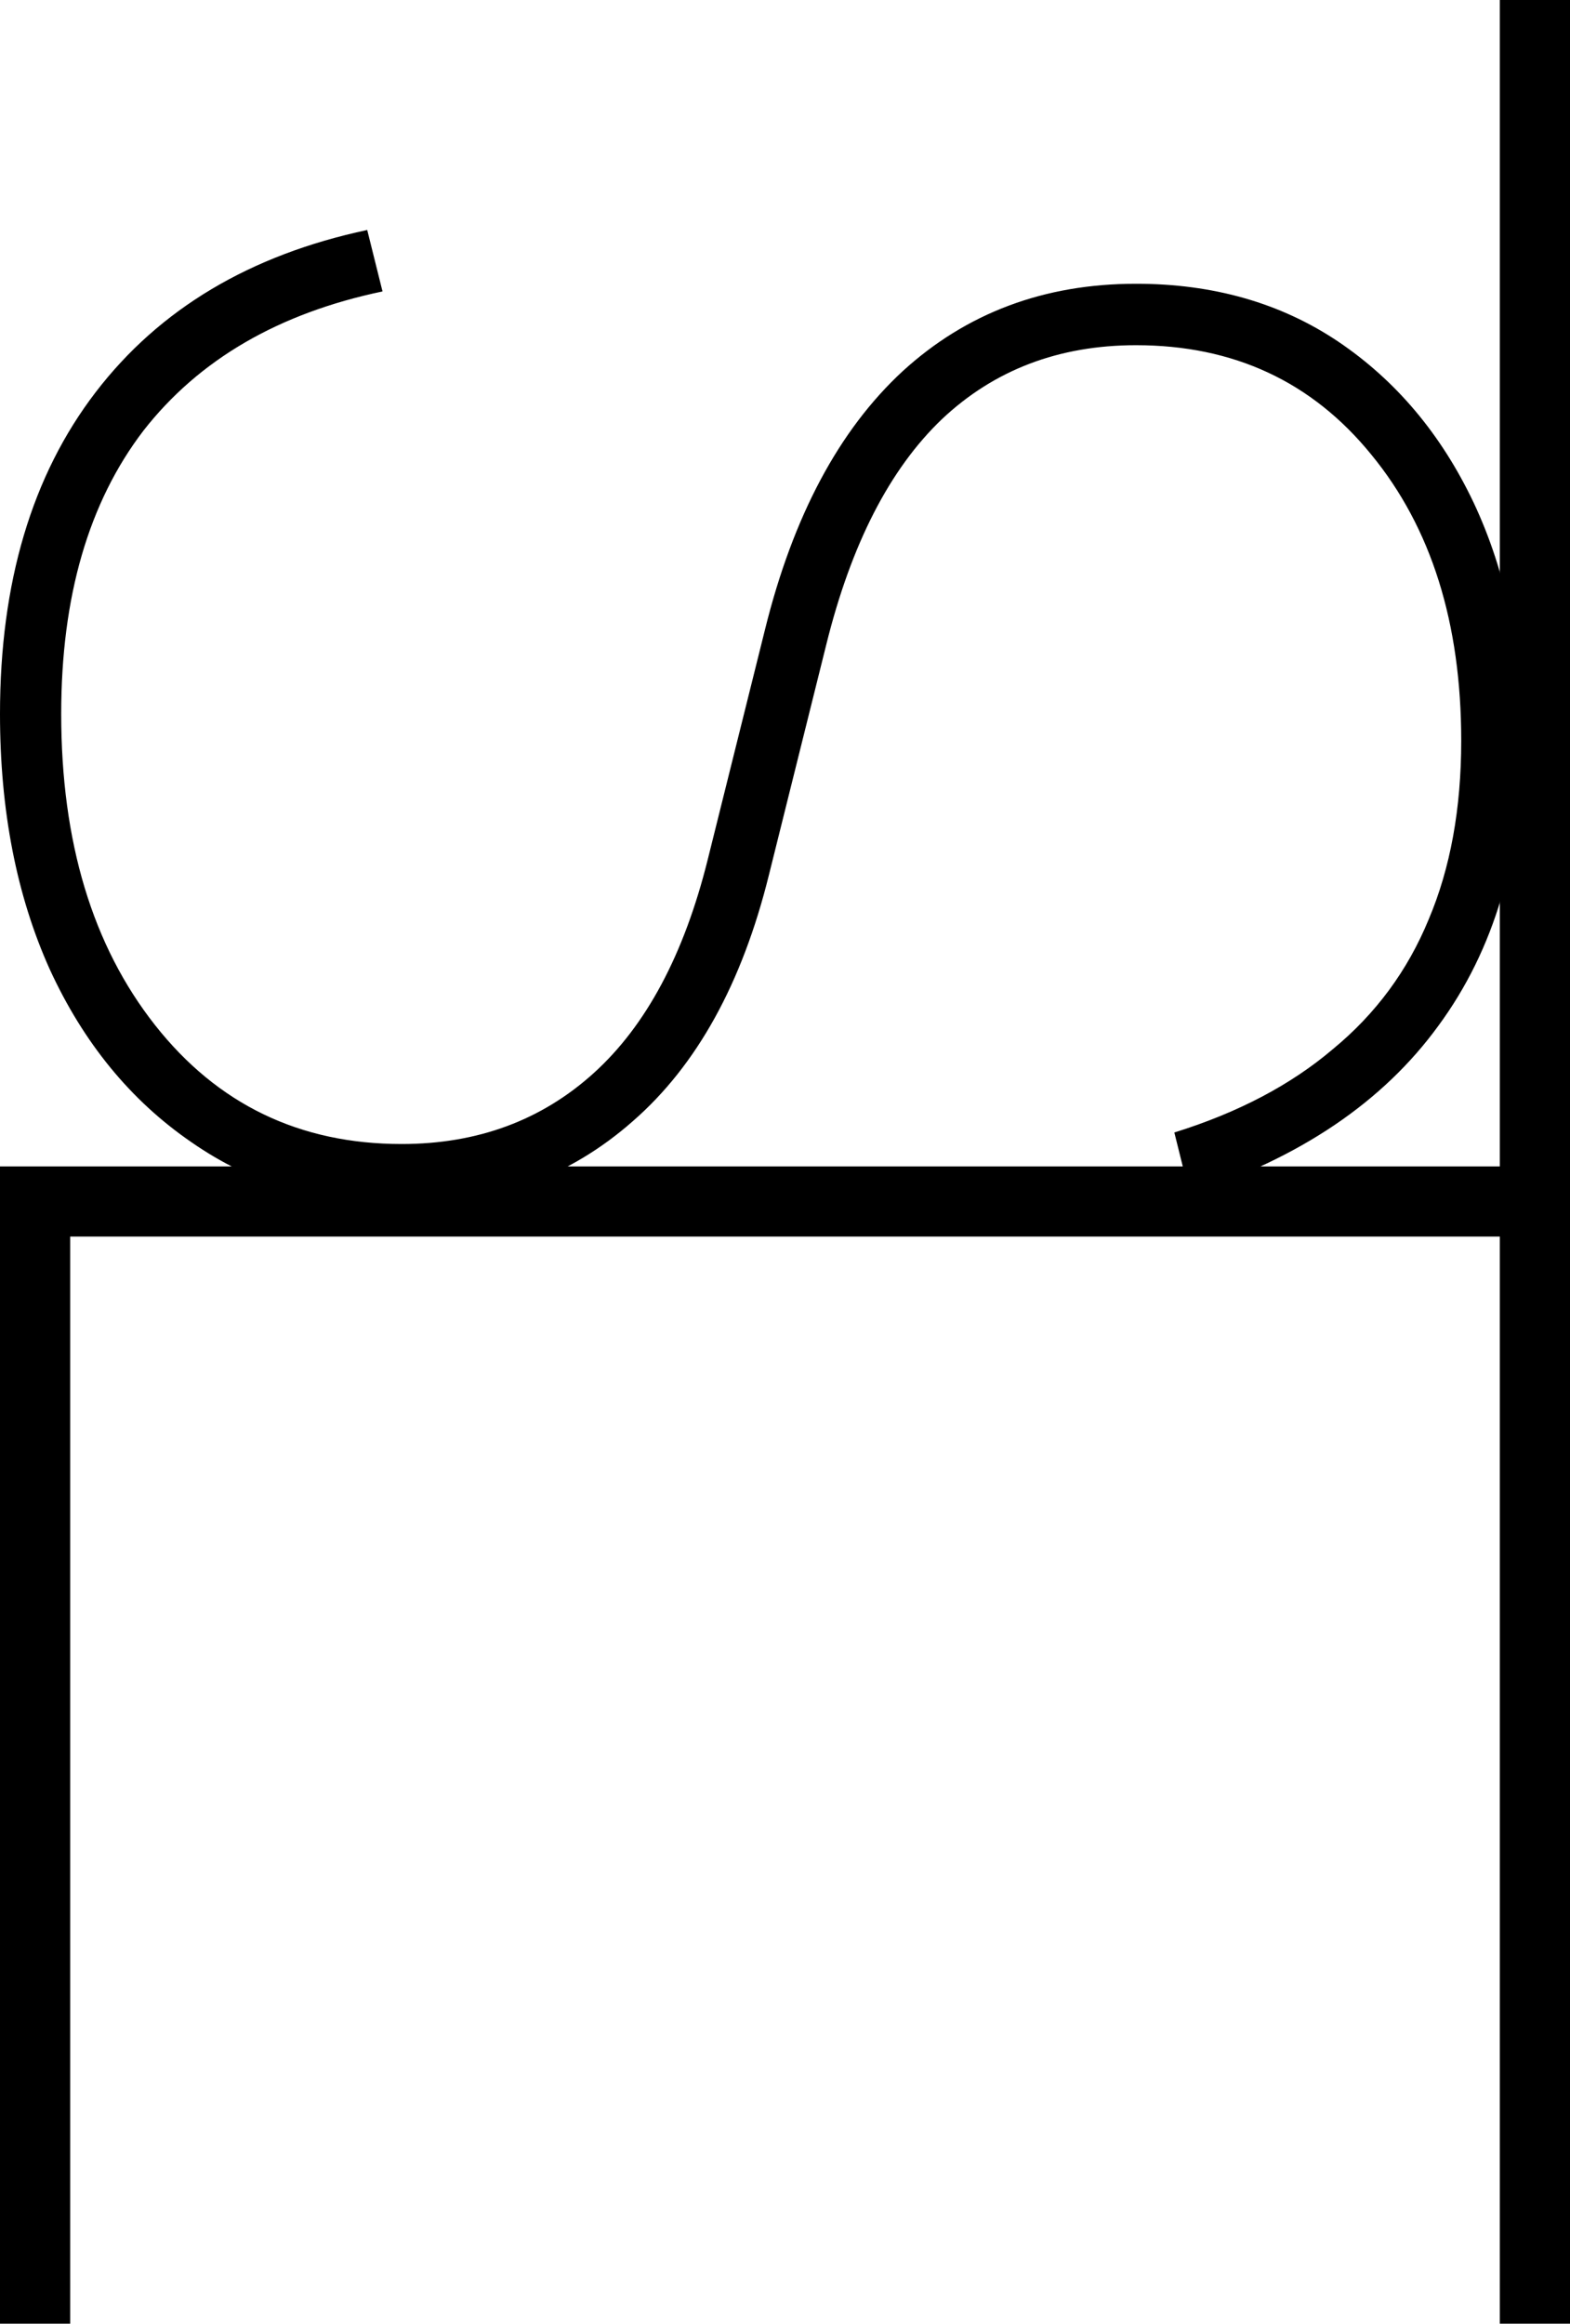 <svg width="300" height="444" viewBox="0 0 300 444" fill="none" xmlns="http://www.w3.org/2000/svg">
<path d="M227.318 228.102L224.395 216.362C236.577 212.572 246.688 207.252 254.728 200.404C262.89 193.678 268.981 185.424 273.001 175.641C277.143 165.858 279.214 154.486 279.214 141.524C279.214 119.023 273.489 100.802 262.038 86.862C250.708 72.921 235.724 65.951 217.086 65.951C202.345 65.951 189.98 70.659 179.991 80.075C170.002 89.613 162.631 103.982 157.88 123.181L146.916 167.204C141.8 187.87 133.151 203.522 120.969 214.161C108.786 224.923 94.046 230.303 76.748 230.303C61.52 230.303 48.12 226.268 36.547 218.197C24.973 210.248 15.959 199.242 9.502 185.18C3.167 171.117 9.58837e-05 154.853 9.66908e-05 136.388C9.77866e-05 111.319 6.091 90.836 18.273 74.939C30.455 59.042 47.754 48.709 70.169 43.939L73.093 55.679C53.236 59.837 38.008 68.702 27.41 82.276C16.933 95.972 11.695 114.009 11.695 136.388C11.695 160.845 17.664 180.655 29.603 195.818C41.541 210.982 57.256 218.564 76.748 218.564C91.244 218.564 103.487 214.039 113.477 204.99C123.466 195.941 130.714 182.367 135.222 164.269L146.186 120.246C151.546 98.601 160.317 82.154 172.499 70.903C184.681 59.776 199.543 54.212 217.086 54.212C231.826 54.212 244.678 57.88 255.642 65.217C266.728 72.677 275.377 82.949 281.59 96.033C287.803 109.24 290.909 124.404 290.909 141.524C290.909 163.29 285.549 181.45 274.829 196.002C264.23 210.554 248.394 221.254 227.318 228.102Z" fill="black"/>
<path d="M286.592 222.846H13.408H0V443.939H13.408V236.245H286.592V443.939H300V0H286.592V222.846Z" fill="black"/>
</svg>

